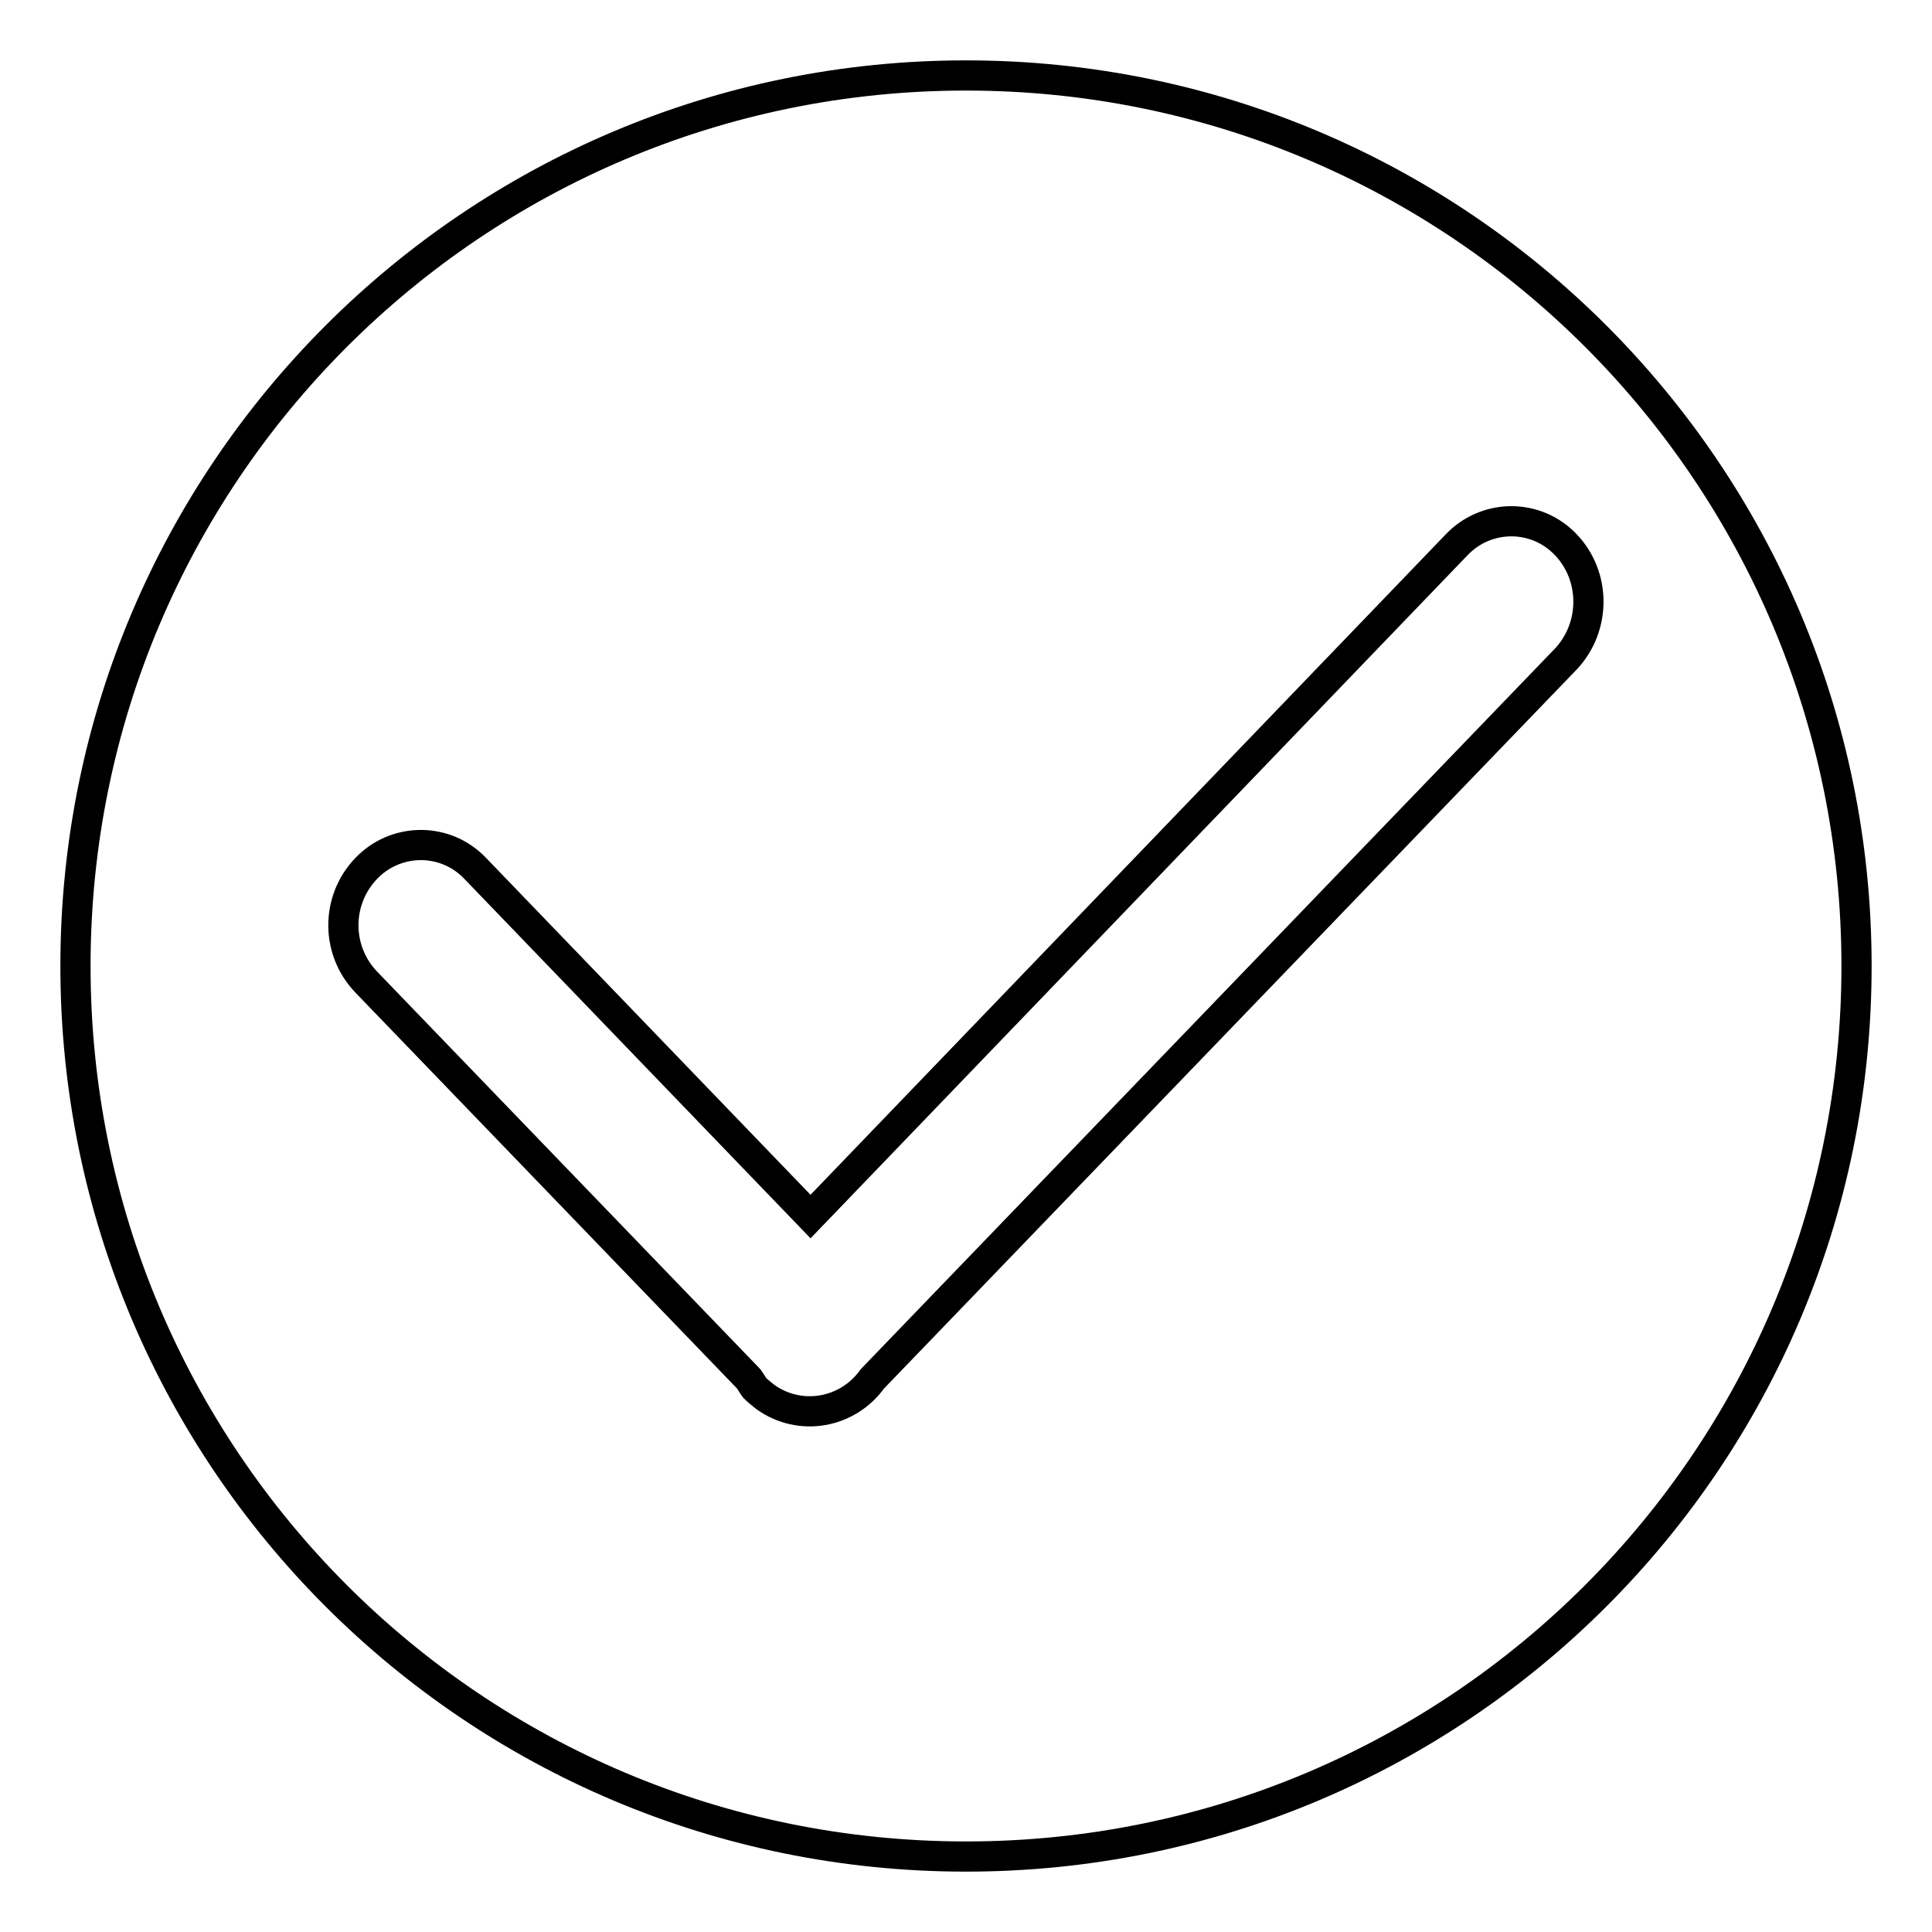 <?xml version="1.0" encoding="utf-8"?>
<!-- Svg Vector Icons : http://www.onlinewebfonts.com/icon -->
<!DOCTYPE svg PUBLIC "-//W3C//DTD SVG 1.1//EN" "http://www.w3.org/Graphics/SVG/1.1/DTD/svg11.dtd">
<svg version="1.1" xmlns="http://www.w3.org/2000/svg" xmlns:xlink="http://www.w3.org/1999/xlink" x="0px" y="0px" viewBox="0 0 256 256" enable-background="new 0 0 256 256" xml:space="preserve">
<g> <path stroke-width="4" fill-opacity="0" stroke="#000000"  d="M128,10C62.8,10,10,62.8,10,128c0,65.2,52.8,118,118,118c65.2,0,118-52.8,118-118C246,62.8,193.2,10,128,10 z M207.6,87.2l-92,95.5c-3.3,4.6-9.6,5.7-14.2,2.4c-0.5-0.4-1-0.8-1.4-1.2c-0.3-0.4-0.5-0.8-0.8-1.2l-50.7-52.6c-4-4.2-4-10.8,0-15 c3.8-4,10.1-4.2,14.1-0.4c0.1,0.1,0.2,0.2,0.4,0.4l44.4,46.1l85.6-89c3.8-4,10.1-4.2,14.1-0.4c0.1,0.1,0.2,0.2,0.4,0.4 C211.4,76.3,211.5,82.9,207.6,87.2L207.6,87.2z"/></g>
</svg>